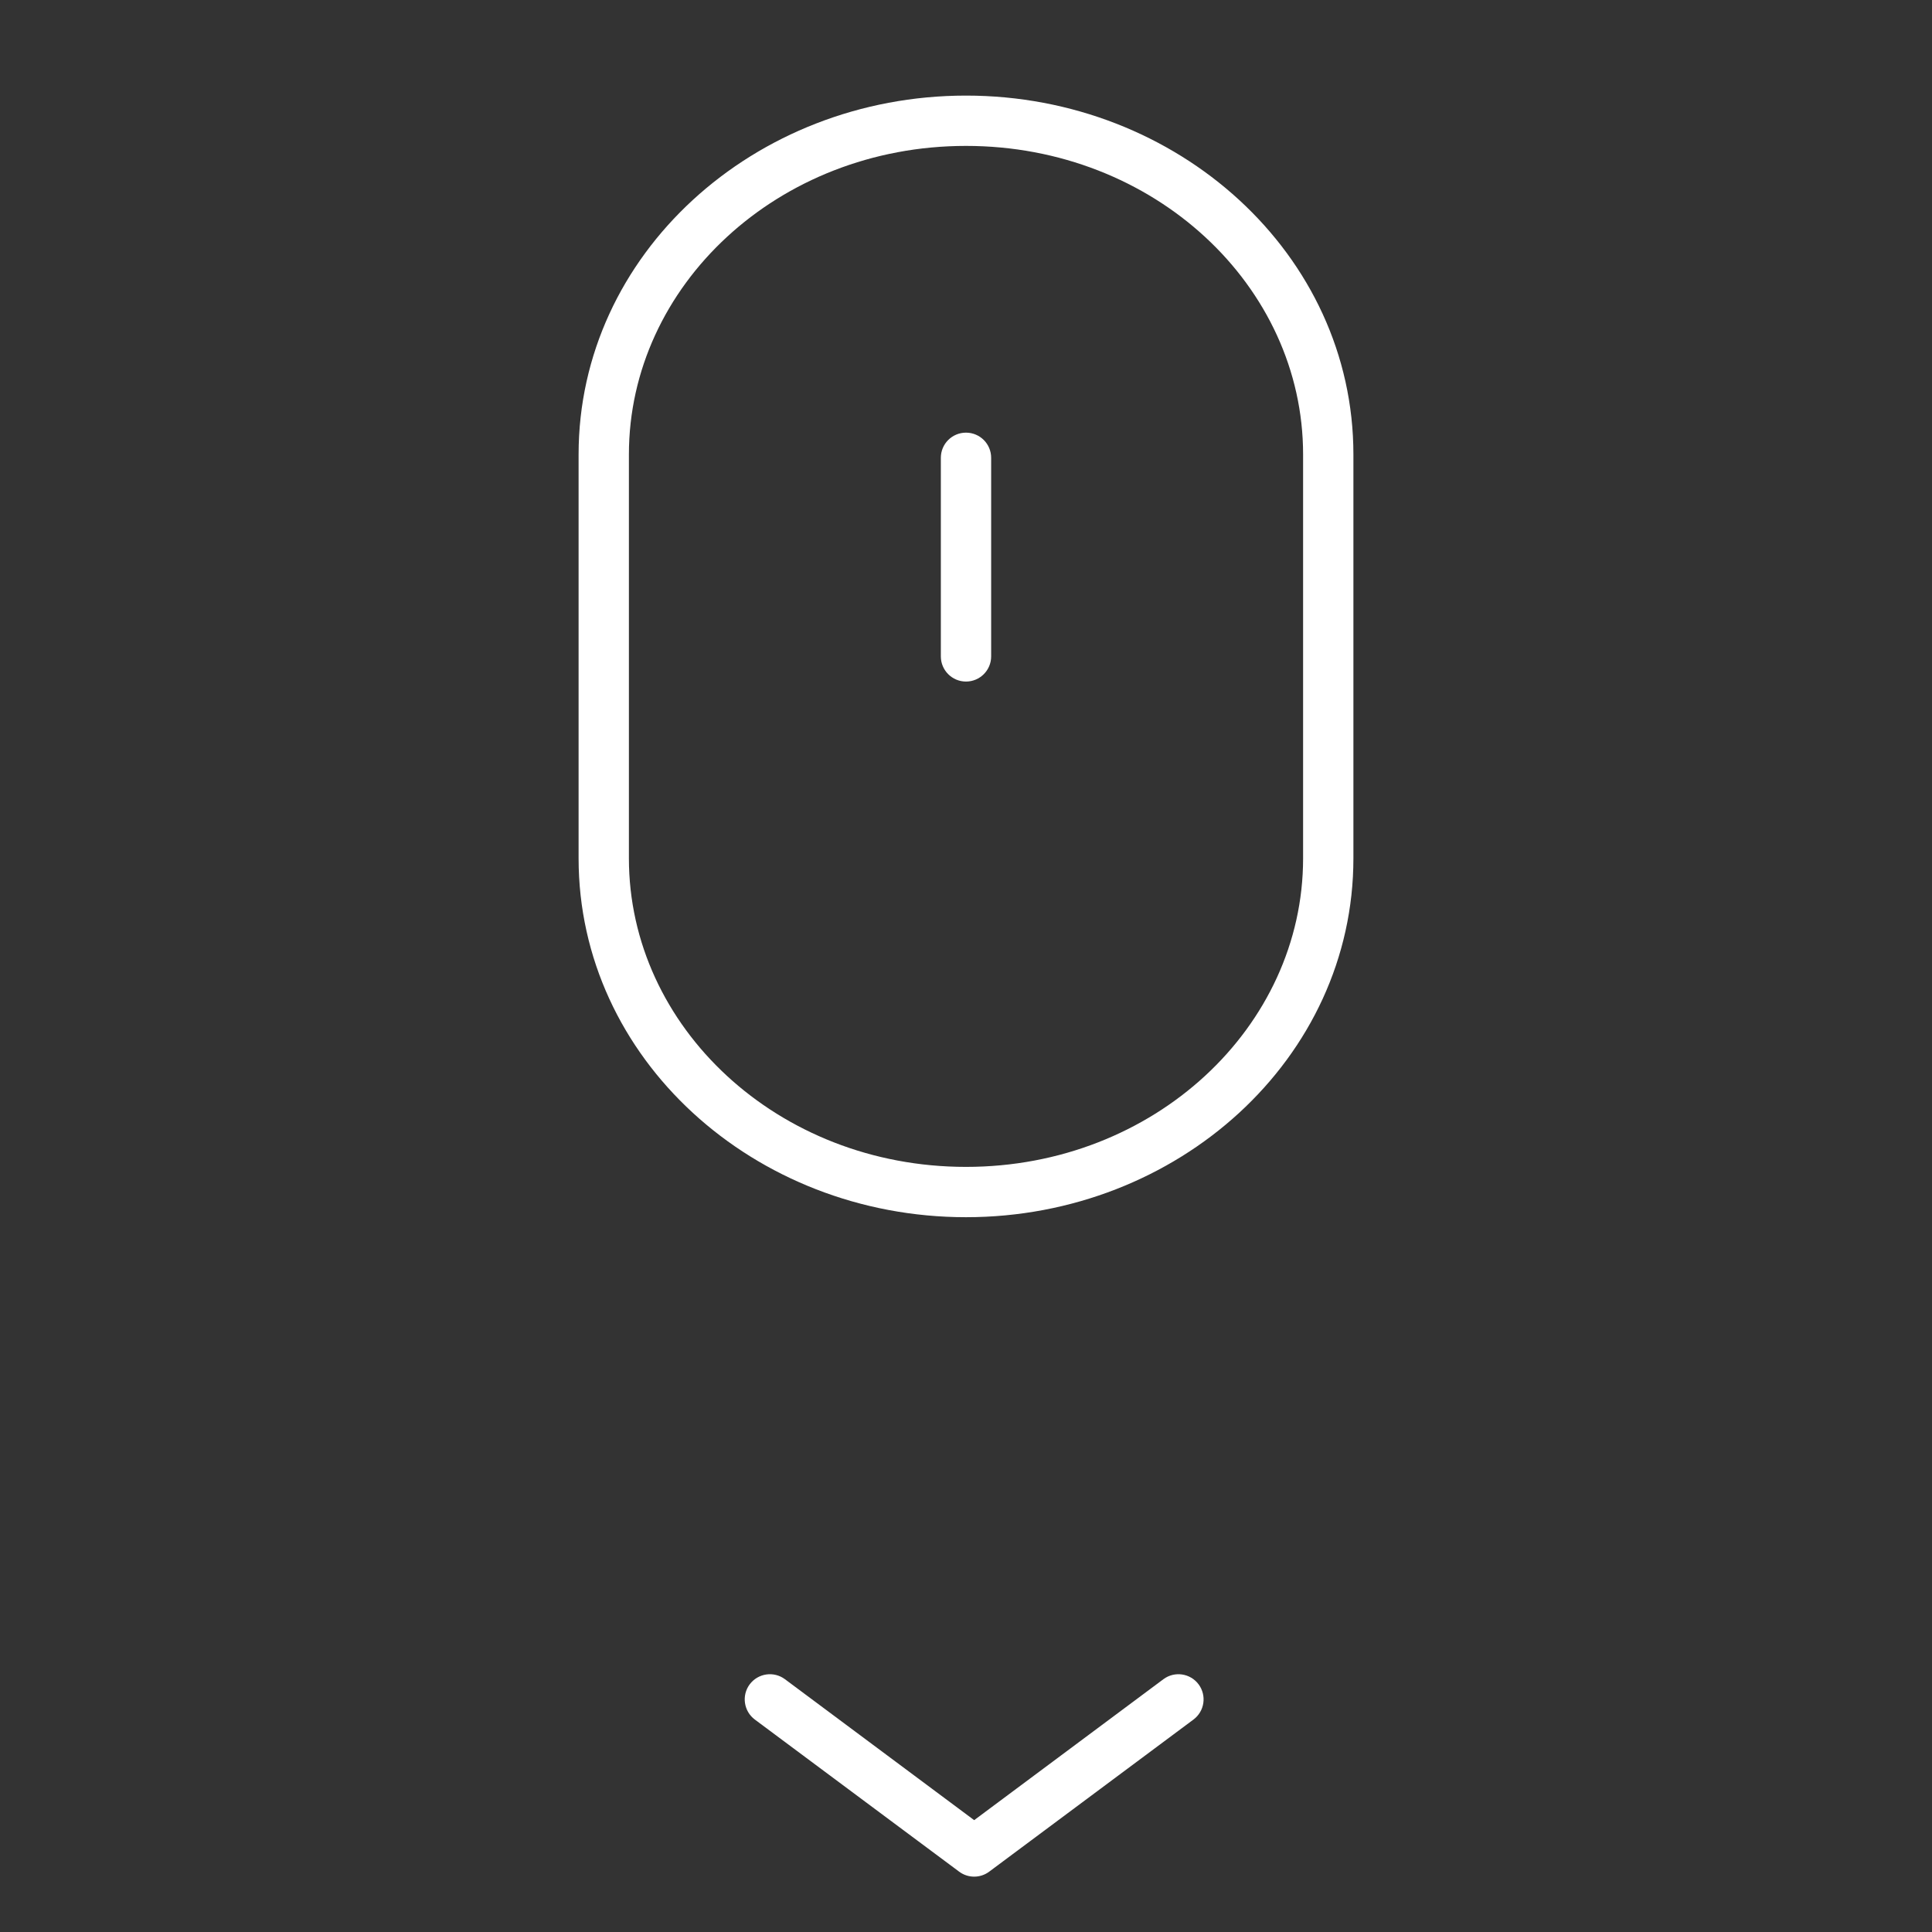 <svg width="48" height="48" viewBox="0 0 48 48" fill="none" xmlns="http://www.w3.org/2000/svg">
<rect x="0" y="0" width="48" height="48" fill="#333333" stroke="none"/>
<path d="M24.625 11.374C24.625 11.028 24.345 10.749 24 10.749C23.655 10.749 23.375 11.028 23.375 11.374H24.625ZM23.375 16.308C23.375 16.653 23.655 16.933 24 16.933C24.345 16.933 24.625 16.653 24.625 16.308H23.375ZM19.501 41.719C19.224 41.513 18.833 41.571 18.626 41.847C18.42 42.124 18.478 42.516 18.754 42.722L19.501 41.719ZM24.203 46L23.83 46.501C24.051 46.666 24.355 46.666 24.576 46.501L24.203 46ZM29.651 42.722C29.928 42.516 29.985 42.124 29.779 41.847C29.573 41.571 29.182 41.513 28.905 41.719L29.651 42.722ZM32.375 11.29V21.326H33.625V11.29H32.375ZM15.625 21.326V11.29H14.375V21.326H15.625ZM24 28.991C19.325 28.991 15.625 25.512 15.625 21.326H14.375C14.375 26.297 18.734 30.241 24 30.241V28.991ZM32.375 21.326C32.375 25.512 28.675 28.991 24 28.991V30.241C29.266 30.241 33.625 26.297 33.625 21.326H32.375ZM24 3.625C28.675 3.625 32.375 7.104 32.375 11.29H33.625C33.625 6.319 29.266 2.375 24 2.375V3.625ZM24 2.375C18.734 2.375 14.375 6.319 14.375 11.29H15.625C15.625 7.104 19.325 3.625 24 3.625V2.375ZM23.375 11.374V16.308H24.625V11.374H23.375ZM18.754 42.722L23.83 46.501L24.576 45.499L19.501 41.719L18.754 42.722ZM24.576 46.501L29.651 42.722L28.905 41.719L23.83 45.499L24.576 46.501Z" fill="white"/>
</svg>
